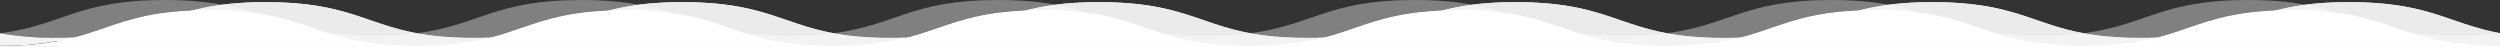 <svg xmlns="http://www.w3.org/2000/svg" xmlns:xlink="http://www.w3.org/1999/xlink" version="1.1" id="Слой_1" x="0px" y="0px" viewBox="0 0 4850 91" style="enable-background:new 0 0 4850 91;" xml:space="preserve" width="4850"  height="91" >
<rect x="0" y="0" width="4850" height="91" fill="#333333" stroke="none"/>
<style type="text/css">
	.st0{fill:#F7F7F7;}
	.st1{fill:#F3F3F3;}
	.st2{fill:#EBEBEB;}
	.st3{opacity:0.4;fill:#F3F3F3;enable-background:new    ;}
	.st4{fill:#FFFFFF;}
</style>
<g transform="translate(0 -1)">
	<g>
		<path class="st0" d="M3344.5,74.6c202.1,0,202.1-69.4,404.2-69.4c202.1,0,202.1,69.4,404.2,69.4c202.1,0,202.1-69.4,404.2-69.4    s202.1,69.4,404.2,69.4s202.1-69.4,404.2-69.4l0.7,86.6H111.1V74.6c202.1,0,202.1-69.4,404.2-69.4s202.1,69.4,404.2,69.4    s202.1-69.4,404.2-69.4s202.1,69.4,404.2,69.4S1930,5.2,2132.1,5.2s202.1,69.4,404.2,69.4s202.1-69.4,404.2-69.4    C3142.4,5.3,3142.6,74.6,3344.5,74.6L3344.5,74.6z"/>
		<path class="st1" d="M1605.5,89.8c-1.9,0-3.9-0.1-5.8-0.1c-1,0-1.9,0-2.9-0.1c-1.8,0-3.7-0.1-5.5-0.2c-0.9,0-1.8-0.1-2.6-0.1    c-2.2-0.1-4.5-0.2-6.7-0.3c-0.4,0-0.8,0-1.1,0c-2.5-0.1-5-0.2-7.5-0.4c-0.8,0-1.5-0.1-2.2-0.1c-2.6-0.2-5.2-0.3-7.8-0.5    c-1.6-0.1-3.1-0.2-4.7-0.4c-0.8-0.1-1.7-0.1-2.5-0.2c-1.7-0.1-3.5-0.3-5.2-0.5c-0.6-0.1-1.1-0.1-1.7-0.2c-2.2-0.2-4.4-0.4-6.6-0.7    c-0.7-0.1-1.3-0.1-1.9-0.2c-1.5-0.2-3-0.3-4.6-0.5c-0.8-0.1-1.6-0.2-2.4-0.3c-1.3-0.2-2.7-0.3-4-0.5c-0.8-0.1-1.6-0.2-2.4-0.3    c-1.4-0.2-2.8-0.4-4.2-0.6c-0.6-0.1-1.3-0.2-1.9-0.3c-1.9-0.3-3.9-0.6-5.8-0.9c-0.6-0.1-1.2-0.2-1.8-0.3c-1.3-0.2-2.7-0.5-4-0.7    c-0.8-0.1-1.5-0.3-2.3-0.4c-1.1-0.2-2.2-0.4-3.4-0.6c-1.9-0.4-3.8-0.7-5.7-1.1c-0.7-0.1-1.4-0.3-2.2-0.4c-1.6-0.3-3.3-0.7-4.9-1    c-0.7-0.2-1.4-0.3-2.1-0.5c-1.1-0.3-2.2-0.5-3.3-0.8c-0.8-0.2-1.6-0.4-2.4-0.6c-0.9-0.2-1.8-0.4-2.7-0.7c-0.8-0.2-1.6-0.4-2.4-0.6    c-0.9-0.2-1.8-0.4-2.6-0.7c-0.8-0.2-1.6-0.4-2.4-0.6c-0.9-0.2-1.9-0.5-2.8-0.7c-1.3-0.3-2.6-0.7-3.9-1.1c-0.8-0.2-1.6-0.4-2.5-0.7    c-0.9-0.2-1.7-0.5-2.6-0.7c-0.7-0.2-1.4-0.4-2-0.6c-0.9-0.3-1.8-0.5-2.6-0.8c-0.6-0.2-1.3-0.4-1.9-0.6c-0.9-0.3-1.8-0.5-2.7-0.8    c-0.5-0.1-0.9-0.3-1.4-0.4c-2.3-0.7-4.6-1.4-6.8-2.1c24.7,3.4,53.3,5.4,87.8,5.4c33,0,60.6-1.9,84.6-5    c29.8,5.5,65.3,9.1,111.2,9.1c10.7,0,20.8-0.2,30.5-0.6c-1.1,0.3-2.3,0.6-3.4,0.9c-0.9,0.2-1.7,0.4-2.6,0.6    c-6.7,1.6-13.3,3.1-20.1,4.4c-0.7,0.1-1.5,0.3-2.2,0.4c-1.5,0.3-3,0.6-4.5,0.8c-0.7,0.1-1.4,0.3-2.2,0.4c-1.3,0.2-2.6,0.5-3.9,0.7    c-0.8,0.1-1.6,0.3-2.4,0.4c-1.4,0.2-2.7,0.4-4.1,0.7c-0.7,0.1-1.4,0.2-2,0.3c-1.7,0.3-3.4,0.5-5.2,0.7c-0.6,0.1-1.2,0.2-1.8,0.2    c-1.5,0.2-3,0.4-4.5,0.6c-0.5,0.1-1,0.1-1.6,0.2c-2.5,0.3-5.1,0.6-7.6,0.9c-2,0.2-4,0.4-6,0.6c-0.4,0-0.8,0.1-1.1,0.1    c-1.9,0.2-3.7,0.3-5.6,0.5l-1.7,0.1c-2.1,0.2-4.3,0.3-6.5,0.5c-0.5,0-1.1,0.1-1.6,0.1c-2.1,0.1-4.2,0.3-6.3,0.4    c-0.3,0-0.6,0-0.8,0.1c-2.3,0.1-4.7,0.3-7.1,0.4c-0.6,0-1.1,0.1-1.7,0.1c-2.4,0.1-4.9,0.2-7.3,0.3h-1.2c-2.3,0.1-4.6,0.1-7,0.2    h-1.4c-2.6,0.1-5.2,0.1-7.8,0.1c-0.6,0-1.1,0-1.7,0c-2.7,0-5.5,0-8.3,0c-2.9,0-5.7,0-8.6,0C1607.3,89.8,1606.4,89.8,1605.5,89.8    L1605.5,89.8z M797.2,89.8c-1.9,0-3.9-0.1-5.8-0.1c-1,0-1.9,0-2.9-0.1c-1.8,0-3.6-0.1-5.5-0.2c-0.9,0-1.8-0.1-2.6-0.1    c-2.2-0.1-4.4-0.2-6.7-0.3c-0.4,0-0.8,0-1.1,0c-2.5-0.1-5-0.2-7.5-0.4c-0.8,0-1.5-0.1-2.2-0.1c-1.7-0.1-3.4-0.2-5.2-0.3    c-2.4-0.2-4.9-0.4-7.3-0.5c-0.8-0.1-1.7-0.1-2.5-0.2c-1.7-0.1-3.5-0.3-5.2-0.5c-0.5-0.1-1.1-0.1-1.7-0.2c-2.2-0.2-4.4-0.4-6.6-0.7    c-0.7-0.1-1.3-0.1-1.9-0.2c-1.5-0.2-3-0.3-4.6-0.5c-0.8-0.1-1.6-0.2-2.4-0.3c-1.3-0.2-2.7-0.3-4-0.5c-0.8-0.1-1.6-0.2-2.4-0.3    c-1.4-0.2-2.8-0.4-4.2-0.6c-0.6-0.1-1.3-0.2-1.9-0.3c-1.9-0.3-3.9-0.6-5.8-0.9c-0.6-0.1-1.2-0.2-1.8-0.3c-1.3-0.2-2.7-0.5-4-0.7    c-0.8-0.1-1.5-0.3-2.3-0.4c-1.1-0.2-2.3-0.4-3.4-0.6c-0.8-0.2-1.6-0.3-2.4-0.5c-1.1-0.2-2.2-0.4-3.3-0.7c-0.7-0.1-1.4-0.3-2.2-0.4    c-1.6-0.3-3.3-0.7-4.9-1c-0.7-0.2-1.4-0.3-2.1-0.5c-1.1-0.3-2.2-0.5-3.3-0.8c-0.8-0.2-1.6-0.4-2.4-0.6c-0.9-0.2-1.8-0.4-2.7-0.7    c-0.8-0.2-1.6-0.4-2.4-0.6c-0.9-0.2-1.8-0.4-2.6-0.7c-0.8-0.2-1.6-0.4-2.4-0.6c-0.9-0.2-1.9-0.5-2.8-0.7c-1.3-0.3-2.6-0.7-3.9-1.1    c-0.8-0.2-1.6-0.4-2.5-0.7c-0.9-0.2-1.7-0.5-2.6-0.7c-0.7-0.2-1.4-0.4-2-0.6c-0.9-0.3-1.8-0.5-2.6-0.8c-0.6-0.2-1.3-0.4-1.9-0.6    c-0.9-0.3-1.8-0.5-2.7-0.8c-0.5-0.1-0.9-0.3-1.4-0.4c-2.3-0.7-4.6-1.4-6.8-2.1c24.7,3.4,53.3,5.4,87.8,5.4c33,0,60.6-1.9,84.6-5    c29.8,5.5,65.3,9.1,111.2,9.1c10.7,0,20.8-0.2,30.5-0.6c-1.1,0.3-2.3,0.6-3.4,0.9c-0.9,0.2-1.7,0.4-2.6,0.6    c-0.7,0.2-1.4,0.3-2.1,0.5c-6,1.4-12,2.7-18,3.9c-0.7,0.1-1.5,0.3-2.2,0.4c-1.5,0.3-3,0.6-4.5,0.8c-0.7,0.1-1.4,0.3-2.2,0.4    c-1.3,0.2-2.6,0.4-3.9,0.7c-0.8,0.1-1.6,0.3-2.4,0.4c-1.4,0.2-2.7,0.4-4.1,0.7c-0.7,0.1-1.4,0.2-2,0.3c-1.7,0.3-3.5,0.5-5.2,0.7    c-0.6,0.1-1.2,0.2-1.8,0.2c-1.5,0.2-3,0.4-4.5,0.6c-0.5,0.1-1,0.1-1.6,0.2c-2.5,0.3-5.1,0.6-7.6,0.9c-2,0.2-4,0.4-6,0.6    c-0.4,0-0.8,0.1-1.1,0.1c-1.9,0.2-3.7,0.3-5.6,0.5l-1.7,0.1c-2.1,0.2-4.3,0.3-6.5,0.5c-0.5,0-1.1,0.1-1.6,0.1    c-2.1,0.1-4.2,0.3-6.3,0.4c-0.3,0-0.6,0-0.8,0.1c-2.3,0.1-4.7,0.3-7.1,0.4c-0.6,0-1.1,0.1-1.7,0.1c-2.4,0.1-4.9,0.2-7.3,0.3h-1.2    c-2.3,0.1-4.6,0.1-7,0.2h-1.4c-2.6,0.1-5.2,0.1-7.8,0.1c-0.6,0-1.1,0-1.7,0c-2.7,0-5.5,0-8.3,0c-2.9,0-5.7,0-8.6,0    C798.9,89.8,798.1,89.8,797.2,89.8L797.2,89.8z M-11.1,89.8c-1.9,0-3.9-0.1-5.8-0.1c-1,0-1.9,0-2.9-0.1c-1.8,0-3.6-0.1-5.5-0.2    c-0.9,0-1.8-0.1-2.6-0.1c-2.2-0.1-4.5-0.2-6.7-0.3c-0.4,0-0.8,0-1.1,0c-2.5-0.1-5-0.2-7.5-0.4c-0.8,0-1.5-0.1-2.2-0.1    c-1.7-0.1-3.4-0.2-5.2-0.3c-2.4-0.2-4.9-0.4-7.3-0.5c-0.8-0.1-1.7-0.1-2.5-0.2c-1.7-0.1-3.5-0.3-5.2-0.5c-0.6-0.1-1.1-0.1-1.7-0.2    c-2.2-0.2-4.4-0.4-6.6-0.7c-0.7-0.1-1.3-0.1-1.9-0.2c-1.5-0.2-3-0.3-4.6-0.5c-0.8-0.1-1.6-0.2-2.4-0.3c-1.3-0.2-2.7-0.3-4-0.5    c-0.8-0.1-1.6-0.2-2.4-0.3c-1.4-0.2-2.8-0.4-4.2-0.6c-0.6-0.1-1.3-0.2-1.9-0.3c-1.9-0.3-3.9-0.6-5.8-0.9c-0.6-0.1-1.2-0.2-1.8-0.3    c-1.3-0.2-2.7-0.5-4-0.7c-0.8-0.1-1.5-0.3-2.3-0.4c-1.1-0.2-2.3-0.4-3.4-0.6c-0.8-0.2-1.6-0.3-2.4-0.5c-1.1-0.2-2.2-0.4-3.3-0.7    c-0.7-0.1-1.4-0.3-2.2-0.4c-1.6-0.3-3.3-0.7-4.9-1c-0.7-0.2-1.4-0.3-2.1-0.5c-1.1-0.3-2.2-0.5-3.3-0.8c-0.8-0.2-1.6-0.4-2.4-0.6    c-0.9-0.2-1.8-0.4-2.7-0.7c-0.8-0.2-1.6-0.4-2.4-0.6c-0.9-0.2-1.8-0.4-2.6-0.7c-0.8-0.2-1.6-0.4-2.4-0.6c-0.9-0.2-1.9-0.5-2.8-0.7    c-1.3-0.3-2.6-0.7-3.9-1.1c-0.8-0.2-1.6-0.4-2.5-0.7c-0.9-0.2-1.7-0.5-2.6-0.7c-0.7-0.2-1.4-0.4-2-0.6c-0.9-0.3-1.8-0.5-2.6-0.8    c-0.6-0.2-1.3-0.4-1.9-0.6c-0.9-0.3-1.8-0.5-2.7-0.8c-0.5-0.1-0.9-0.3-1.4-0.4c-2.3-0.7-4.6-1.4-6.8-2.1    c24.7,3.4,53.3,5.4,87.8,5.4c33,0,60.6-1.9,84.6-5c29.8,5.5,65.3,9.1,111.2,9.1c10.7,0,20.8-0.2,30.5-0.6    c-1.1,0.3-2.3,0.6-3.4,0.9c-0.9,0.2-1.7,0.4-2.6,0.6c-6.7,1.6-13.3,3.1-20.1,4.4c-0.7,0.1-1.5,0.3-2.2,0.4c-1.5,0.3-3,0.6-4.5,0.8    c-0.7,0.1-1.4,0.3-2.2,0.4c-1.3,0.2-2.6,0.4-3.9,0.7c-0.8,0.1-1.6,0.3-2.4,0.4c-1.4,0.2-2.7,0.4-4.1,0.7c-0.7,0.1-1.4,0.2-2,0.3    c-1.7,0.3-3.4,0.5-5.2,0.7c-0.6,0.1-1.2,0.2-1.8,0.2c-1.5,0.2-3,0.4-4.5,0.6c-0.5,0.1-1,0.1-1.6,0.2c-2.5,0.3-5.1,0.6-7.6,0.9    c-2,0.2-4,0.4-6,0.6c-0.4,0-0.8,0.1-1.1,0.1c-1.9,0.2-3.7,0.3-5.6,0.5L59,87.6c-2.1,0.2-4.3,0.3-6.5,0.5c-0.5,0-1.1,0.1-1.6,0.1    c-2.1,0.1-4.2,0.3-6.3,0.4c-0.3,0-0.6,0-0.8,0.1c-2.4,0.1-4.8,0.3-7.1,0.4c-0.6,0-1.1,0.1-1.7,0.1c-2.4,0.1-4.9,0.2-7.3,0.3h-1.1    c-2.3,0.1-4.6,0.1-7,0.2h-1.4c-2.6,0.1-5.2,0.1-7.8,0.1c-0.6,0-1.1,0-1.7,0c-2.7,0-5.5,0-8.3,0c-2.9,0-5.7,0-8.6,0    C-9.4,89.8-10.3,89.8-11.1,89.8L-11.1,89.8z M4030.5,89.8c-1.9,0-3.9-0.1-5.8-0.1c-1,0-1.9,0-2.9-0.1c-1.8,0-3.7-0.1-5.5-0.2    c-0.9,0-1.8-0.1-2.6-0.1c-2.2-0.1-4.5-0.2-6.7-0.3c-0.4,0-0.8,0-1.1,0c-2.5-0.1-5-0.2-7.5-0.4c-0.8,0-1.5-0.1-2.2-0.1    c-2.6-0.2-5.2-0.3-7.8-0.5c-1.6-0.1-3.1-0.2-4.7-0.4c-0.8-0.1-1.7-0.1-2.5-0.2c-1.7-0.1-3.5-0.3-5.2-0.5c-0.6-0.1-1.1-0.1-1.7-0.2    c-2.2-0.2-4.4-0.4-6.6-0.7c-0.7-0.1-1.3-0.1-1.9-0.2c-1.5-0.2-3-0.3-4.6-0.5c-0.8-0.1-1.6-0.2-2.4-0.3c-1.3-0.2-2.7-0.3-4-0.5    c-0.8-0.1-1.6-0.2-2.4-0.3c-1.4-0.2-2.8-0.4-4.2-0.6c-0.6-0.1-1.3-0.2-1.9-0.3c-1.9-0.3-3.9-0.6-5.8-0.9c-0.6-0.1-1.2-0.2-1.8-0.3    c-1.3-0.2-2.7-0.5-4-0.7c-0.8-0.1-1.5-0.3-2.3-0.4c-1.1-0.2-2.2-0.4-3.4-0.6c-1.9-0.4-3.8-0.7-5.7-1.1c-0.7-0.1-1.4-0.3-2.2-0.4    c-1.6-0.3-3.3-0.7-4.9-1c-0.7-0.2-1.4-0.3-2.1-0.5c-1.1-0.3-2.2-0.5-3.3-0.8c-0.8-0.2-1.6-0.4-2.4-0.6c-0.9-0.2-1.8-0.4-2.7-0.7    c-0.8-0.2-1.6-0.4-2.4-0.6c-0.9-0.2-1.8-0.4-2.6-0.7c-0.8-0.2-1.6-0.4-2.4-0.6c-0.9-0.2-1.9-0.5-2.8-0.7c-1.3-0.3-2.6-0.7-3.9-1.1    c-0.8-0.2-1.6-0.4-2.5-0.7c-0.9-0.2-1.7-0.5-2.6-0.7c-0.7-0.2-1.4-0.4-2-0.6c-0.9-0.3-1.8-0.5-2.6-0.8c-0.6-0.2-1.3-0.4-1.9-0.6    c-0.9-0.3-1.8-0.5-2.7-0.8c-0.5-0.1-0.9-0.3-1.4-0.4c-2.3-0.7-4.6-1.4-6.8-2.1c24.7,3.4,53.3,5.4,87.8,5.4c33,0,60.6-1.9,84.6-5    c29.8,5.5,65.3,9.1,111.2,9.1c10.7,0,20.8-0.2,30.5-0.6c-1.1,0.3-2.3,0.6-3.4,0.9c-0.9,0.2-1.7,0.4-2.6,0.6    c-6.7,1.6-13.3,3.1-20.1,4.4c-0.7,0.1-1.5,0.3-2.2,0.4c-1.5,0.3-3,0.6-4.5,0.8c-0.7,0.1-1.4,0.3-2.2,0.4c-1.3,0.2-2.6,0.5-3.9,0.7    c-0.8,0.1-1.6,0.3-2.4,0.4c-1.4,0.2-2.7,0.4-4.1,0.7c-0.7,0.1-1.4,0.2-2,0.3c-1.7,0.3-3.5,0.5-5.2,0.7c-0.6,0.1-1.2,0.2-1.8,0.2    c-1.5,0.2-3,0.4-4.5,0.6c-0.5,0.1-1,0.1-1.6,0.2c-2.5,0.3-5.1,0.6-7.6,0.9c-2,0.2-4,0.4-6,0.6c-0.4,0-0.8,0.1-1.1,0.1    c-1.9,0.2-3.7,0.3-5.6,0.5l-1.7,0.1c-2.1,0.2-4.3,0.3-6.5,0.5c-0.5,0-1.1,0.1-1.6,0.1c-2.1,0.1-4.2,0.3-6.4,0.4    c-0.3,0-0.6,0-0.8,0.1c-2.3,0.1-4.7,0.3-7.1,0.4c-0.6,0-1.1,0.1-1.7,0.1c-2.4,0.1-4.9,0.2-7.3,0.3h-1.1c-2.3,0.1-4.6,0.1-7,0.2    h-1.4c-2.6,0.1-5.2,0.1-7.8,0.1c-0.6,0-1.1,0-1.7,0c-2.7,0-5.5,0-8.3,0c-2.9,0-5.7,0-8.6,0C4032.3,89.8,4031.4,89.8,4030.5,89.8z     M3222.2,89.8c-1.9,0-3.9-0.1-5.8-0.1c-1,0-1.9,0-2.9-0.1c-1.8,0-3.6-0.1-5.5-0.2c-0.9,0-1.8-0.1-2.6-0.1    c-2.2-0.1-4.5-0.2-6.7-0.3c-0.4,0-0.8,0-1.1,0c-2.5-0.1-5-0.2-7.5-0.4c-0.8,0-1.5-0.1-2.2-0.1c-1.7-0.1-3.4-0.2-5.2-0.3    c-2.4-0.2-4.9-0.4-7.3-0.5c-0.8-0.1-1.7-0.1-2.5-0.2c-1.7-0.1-3.5-0.3-5.2-0.5c-0.5-0.1-1.1-0.1-1.7-0.2c-2.2-0.2-4.4-0.4-6.6-0.7    c-0.7-0.1-1.3-0.1-1.9-0.2c-1.5-0.2-3-0.3-4.6-0.5c-0.8-0.1-1.6-0.2-2.4-0.3c-1.3-0.2-2.7-0.3-4-0.5c-0.8-0.1-1.6-0.2-2.4-0.3    c-1.4-0.2-2.8-0.4-4.2-0.6c-0.6-0.1-1.3-0.2-1.9-0.3c-1.9-0.3-3.9-0.6-5.8-0.9c-0.6-0.1-1.2-0.2-1.8-0.3c-1.3-0.2-2.7-0.5-4-0.7    c-0.8-0.1-1.5-0.3-2.3-0.4c-1.1-0.2-2.3-0.4-3.4-0.6c-1.9-0.4-3.8-0.7-5.7-1.1c-0.7-0.1-1.4-0.3-2.2-0.4c-1.6-0.3-3.3-0.7-4.9-1    c-0.7-0.2-1.4-0.3-2.1-0.5c-1.1-0.3-2.2-0.5-3.3-0.8c-0.8-0.2-1.6-0.4-2.4-0.6c-0.9-0.2-1.8-0.4-2.7-0.7c-0.8-0.2-1.6-0.4-2.4-0.6    c-0.9-0.2-1.8-0.4-2.6-0.7c-0.8-0.2-1.6-0.4-2.4-0.6c-0.9-0.2-1.9-0.5-2.8-0.7c-1.3-0.3-2.6-0.7-3.9-1.1c-0.8-0.2-1.6-0.4-2.5-0.7    c-0.9-0.2-1.7-0.5-2.6-0.7c-0.7-0.2-1.4-0.4-2-0.6c-0.9-0.3-1.8-0.5-2.6-0.8c-0.6-0.2-1.3-0.4-1.9-0.6c-0.9-0.3-1.8-0.5-2.7-0.8    c-0.5-0.1-0.9-0.3-1.4-0.4c-2.3-0.7-4.6-1.4-6.8-2.1c24.7,3.4,53.3,5.4,87.8,5.4c33,0,60.6-1.9,84.6-5    c29.8,5.5,65.3,9.1,111.2,9.1c10.7,0,20.8-0.2,30.5-0.6c-1.1,0.3-2.3,0.6-3.4,0.9c-0.9,0.2-1.7,0.4-2.6,0.6    c-0.7,0.2-1.4,0.3-2.1,0.5c-6,1.4-12,2.7-18,3.9c-0.7,0.1-1.5,0.3-2.2,0.4c-1.5,0.3-3,0.6-4.5,0.8c-0.7,0.1-1.4,0.3-2.2,0.4    c-1.3,0.2-2.6,0.4-3.9,0.7c-0.8,0.1-1.6,0.3-2.4,0.4c-1.4,0.2-2.7,0.4-4.1,0.7c-0.7,0.1-1.4,0.2-2,0.3c-1.7,0.3-3.4,0.5-5.2,0.7    c-0.6,0.1-1.2,0.2-1.8,0.2c-1.5,0.2-3,0.4-4.5,0.6c-0.5,0.1-1,0.1-1.6,0.2c-2.5,0.3-5.1,0.6-7.6,0.9c-2,0.2-4,0.4-6,0.6    c-0.4,0-0.8,0.1-1.1,0.1c-1.9,0.2-3.7,0.3-5.6,0.5l-1.7,0.1c-2.1,0.2-4.3,0.3-6.5,0.5c-0.5,0-1.1,0.1-1.6,0.1    c-2.1,0.1-4.2,0.3-6.3,0.4c-0.3,0-0.6,0-0.8,0.1c-2.3,0.1-4.7,0.3-7.1,0.4c-0.6,0-1.1,0.1-1.7,0.1c-2.4,0.1-4.9,0.2-7.3,0.3h-1.1    c-2.3,0.1-4.6,0.1-7,0.2h-1.4c-2.6,0.1-5.2,0.1-7.8,0.1c-0.6,0-1.1,0-1.7,0c-2.7,0-5.5,0-8.3,0c-2.9,0-5.7,0-8.6,0    C3223.9,89.8,3223.1,89.8,3222.2,89.8L3222.2,89.8z M4838.9,89.8c-1.9,0-3.9-0.1-5.8-0.1c-1,0-1.9,0-2.9-0.1    c-1.8,0-3.7-0.1-5.5-0.2c-0.9,0-1.8-0.1-2.6-0.1c-2.2-0.1-4.5-0.2-6.7-0.3c-0.4,0-0.8,0-1.1,0c-2.5-0.1-5-0.2-7.5-0.4    c-0.8,0-1.5-0.1-2.2-0.1c-2.6-0.2-5.2-0.3-7.8-0.5c-1.6-0.1-3.1-0.2-4.7-0.4c-0.8-0.1-1.7-0.1-2.5-0.2c-1.7-0.1-3.5-0.3-5.2-0.5    c-0.5-0.1-1.1-0.1-1.7-0.2c-2.2-0.2-4.4-0.4-6.6-0.7c-0.7-0.1-1.3-0.1-1.9-0.2c-1.5-0.2-3-0.3-4.6-0.5c-0.8-0.1-1.6-0.2-2.4-0.3    c-1.3-0.2-2.7-0.3-4-0.5c-0.8-0.1-1.6-0.2-2.4-0.3c-1.4-0.2-2.8-0.4-4.2-0.6c-0.6-0.1-1.3-0.2-1.9-0.3c-2-0.3-3.9-0.6-5.8-0.9    c-0.6-0.1-1.2-0.2-1.8-0.3c-1.3-0.2-2.7-0.5-4-0.7c-0.8-0.1-1.5-0.3-2.3-0.4c-1.1-0.2-2.2-0.4-3.4-0.6c-1.9-0.4-3.8-0.7-5.7-1.1    c-0.7-0.1-1.4-0.3-2.2-0.4c-1.6-0.3-3.3-0.7-4.9-1c-0.7-0.2-1.4-0.3-2.1-0.5c-1.1-0.3-2.2-0.5-3.3-0.8c-0.8-0.2-1.6-0.4-2.4-0.6    c-0.9-0.2-1.8-0.4-2.7-0.7c-0.8-0.2-1.6-0.4-2.4-0.6c-0.9-0.2-1.8-0.4-2.6-0.7c-0.8-0.2-1.6-0.4-2.4-0.6c-0.9-0.2-1.9-0.5-2.8-0.7    c-1.3-0.3-2.6-0.7-3.9-1.1c-0.8-0.2-1.6-0.4-2.5-0.7c-0.9-0.2-1.7-0.5-2.6-0.7c-0.7-0.2-1.4-0.4-2-0.6c-0.9-0.3-1.8-0.5-2.6-0.8    c-0.6-0.2-1.3-0.4-1.9-0.6c-0.9-0.3-1.8-0.5-2.7-0.8c-0.5-0.1-0.9-0.3-1.4-0.4c-2.3-0.7-4.6-1.4-6.8-2.1    c24.7,3.4,53.3,5.4,87.8,5.4c33,0,60.6-1.9,84.6-5c29.8,5.5,65.3,9.1,111.2,9.1c10.7,0,20.8-0.2,30.5-0.6    c-1.1,0.3-2.3,0.6-3.4,0.9c-0.9,0.2-1.7,0.4-2.6,0.6c-6.7,1.6-13.3,3.1-20.1,4.4c-0.7,0.1-1.5,0.3-2.2,0.4c-1.5,0.3-3,0.6-4.5,0.8    c-0.7,0.1-1.4,0.3-2.2,0.4c-1.3,0.2-2.6,0.4-3.9,0.7c-0.8,0.1-1.6,0.3-2.4,0.4c-1.4,0.2-2.7,0.4-4.1,0.7c-0.7,0.1-1.4,0.2-2,0.3    c-1.7,0.3-3.5,0.5-5.2,0.7c-0.6,0.1-1.2,0.2-1.8,0.2c-1.5,0.2-3,0.4-4.5,0.6c-0.5,0.1-1,0.1-1.6,0.2c-2.5,0.3-5.1,0.6-7.6,0.9    c-2,0.2-4,0.4-6,0.6c-0.4,0-0.8,0.1-1.1,0.1c-1.9,0.2-3.7,0.3-5.6,0.5l-1.7,0.1c-2.1,0.2-4.3,0.3-6.5,0.5c-0.5,0-1.1,0.1-1.6,0.1    c-2.1,0.1-4.2,0.3-6.4,0.4c-0.3,0-0.6,0-0.8,0.1c-2.3,0.1-4.7,0.3-7.1,0.4c-0.6,0-1.1,0.1-1.7,0.1c-2.4,0.1-4.9,0.2-7.3,0.3h-1.1    c-2.3,0.1-4.6,0.1-7,0.2h-1.4c-2.6,0.1-5.2,0.1-7.8,0.1c-0.6,0-1.1,0-1.7,0c-2.7,0-5.5,0-8.3,0c-2.9,0-5.7,0-8.6,0    C4840.6,89.8,4839.7,89.8,4838.9,89.8L4838.9,89.8z M2413.9,89.8c-1.9,0-3.9-0.1-5.8-0.1c-1,0-1.9,0-2.9-0.1    c-1.8,0-3.6-0.1-5.5-0.2c-0.9,0-1.8-0.1-2.6-0.1c-2.2-0.1-4.5-0.2-6.7-0.3c-0.4,0-0.8,0-1.1,0c-2.5-0.1-5-0.2-7.5-0.4    c-0.8,0-1.5-0.1-2.2-0.1c-1.7-0.1-3.4-0.2-5.2-0.3c-2.4-0.2-4.9-0.4-7.3-0.5c-0.8-0.1-1.7-0.1-2.5-0.2c-1.7-0.1-3.5-0.3-5.2-0.5    c-0.6-0.1-1.1-0.1-1.7-0.2c-2.2-0.2-4.4-0.4-6.6-0.7c-0.7-0.1-1.3-0.1-1.9-0.2c-1.5-0.2-3-0.3-4.6-0.5c-0.8-0.1-1.6-0.2-2.4-0.3    c-1.3-0.2-2.7-0.3-4-0.5c-0.8-0.1-1.6-0.2-2.4-0.3c-1.4-0.2-2.8-0.4-4.2-0.6c-0.6-0.1-1.3-0.2-1.9-0.3c-1.9-0.3-3.9-0.6-5.8-0.9    c-0.6-0.1-1.2-0.2-1.8-0.3c-1.3-0.2-2.7-0.5-4-0.7c-0.8-0.1-1.5-0.3-2.3-0.4c-1.1-0.2-2.2-0.4-3.4-0.6c-0.8-0.2-1.6-0.3-2.4-0.5    c-1.1-0.2-2.2-0.4-3.3-0.7c-0.7-0.1-1.4-0.3-2.2-0.4c-1.6-0.3-3.3-0.7-4.9-1c-0.7-0.2-1.4-0.3-2.1-0.5c-1.1-0.3-2.2-0.5-3.3-0.8    c-0.8-0.2-1.6-0.4-2.4-0.6c-0.9-0.2-1.8-0.4-2.7-0.7c-0.8-0.2-1.6-0.4-2.4-0.6c-0.9-0.2-1.8-0.4-2.6-0.7c-0.8-0.2-1.6-0.4-2.4-0.6    c-0.9-0.2-1.9-0.5-2.8-0.7c-1.3-0.3-2.6-0.7-3.9-1.1c-0.8-0.2-1.6-0.4-2.5-0.7c-0.9-0.2-1.7-0.5-2.6-0.7c-0.7-0.2-1.4-0.4-2-0.6    c-0.9-0.3-1.8-0.5-2.6-0.8c-0.6-0.2-1.3-0.4-1.9-0.6c-0.9-0.3-1.8-0.5-2.7-0.8c-0.5-0.1-0.9-0.3-1.4-0.4c-2.3-0.7-4.6-1.4-6.8-2.1    c24.7,3.4,53.3,5.4,87.8,5.4c33,0,60.6-1.9,84.6-5c29.8,5.5,65.3,9.1,111.2,9.1c10.7,0,20.8-0.2,30.5-0.6    c-1.1,0.3-2.3,0.6-3.4,0.9c-0.9,0.2-1.7,0.4-2.6,0.6c-6.7,1.6-13.3,3.1-20.1,4.4c-0.7,0.1-1.5,0.3-2.2,0.4c-1.5,0.3-3,0.6-4.5,0.8    c-0.7,0.1-1.4,0.3-2.2,0.4c-1.3,0.2-2.6,0.4-3.9,0.7c-0.8,0.1-1.6,0.3-2.4,0.4c-1.4,0.2-2.7,0.4-4.1,0.7c-0.7,0.1-1.4,0.2-2,0.3    c-1.7,0.3-3.4,0.5-5.2,0.7c-0.6,0.1-1.2,0.2-1.8,0.2c-1.5,0.2-3,0.4-4.5,0.6c-0.5,0.1-1,0.1-1.6,0.2c-2.5,0.3-5.1,0.6-7.6,0.9    c-2,0.2-4,0.4-6,0.6c-0.4,0-0.8,0.1-1.1,0.1c-1.9,0.2-3.7,0.3-5.6,0.5l-1.7,0.1c-2.1,0.2-4.3,0.3-6.5,0.5c-0.5,0-1.1,0.1-1.6,0.1    c-2.1,0.1-4.2,0.3-6.3,0.4c-0.3,0-0.6,0-0.8,0.1c-2.3,0.1-4.7,0.3-7.1,0.4c-0.6,0-1.1,0.1-1.7,0.1c-2.4,0.1-4.9,0.2-7.3,0.3h-1.1    c-2.3,0.1-4.6,0.1-7,0.2h-1.4c-2.6,0.1-5.2,0.1-7.8,0.1c-0.6,0-1.1,0-1.7,0c-2.7,0-5.5,0-8.3,0c-2.9,0-5.7,0-8.6,0    C2415.6,89.8,2414.7,89.8,2413.9,89.8L2413.9,89.8z"/>
		<path class="st2" d="M1239,10.1c24-3.1,51.6-5,84.6-5c156.2,0,191.7,41.5,293,60.3c-24,3.1-51.6,5-84.6,5c-34.5,0-63.1-2-87.8-5.4    c-44.6-14.2-82.2-30.9-143.8-39.2C1281.9,19.9,1262.2,14.4,1239,10.1L1239,10.1z M430.7,10.1c24-3.1,51.6-5,84.6-5    c156.2,0,191.7,41.5,293,60.3c-24,3.1-51.6,5-84.6,5c-34.5,0-63.1-2-87.8-5.4C591.2,50.8,553.7,34.2,492,25.8    C473.5,19.9,453.8,14.4,430.7,10.1z M3664,10.1c24-3.1,51.6-5,84.6-5c156.2,0,191.7,41.5,293,60.3c-24,3.1-51.6,5-84.6,5    c-34.5,0-63.1-2-87.8-5.4c-44.6-14.2-82.1-30.9-143.8-39.2C3706.9,19.9,3687.2,14.4,3664,10.1L3664,10.1z M2855.7,10.1    c24-3.1,51.6-5,84.6-5c156.2,0,191.7,41.5,293,60.3c-24,3.1-51.6,5-84.6,5c-34.5,0-63.1-2-87.8-5.4    c-44.6-14.2-82.1-30.9-143.8-39.2C2898.5,19.9,2878.8,14.4,2855.7,10.1L2855.7,10.1z M4472.3,10.1c24-3.1,51.6-5,84.6-5    c156.2,0,191.7,41.5,293,60.3c-24,3.1-51.6,5-84.6,5c-34.5,0-63.1-2-87.8-5.4c-44.6-14.2-82.1-30.9-143.8-39.2    C4515.2,19.9,4495.5,14.4,4472.3,10.1L4472.3,10.1z M2047.3,10.1c24-3.1,51.6-5,84.6-5c156.2,0,191.7,41.5,293,60.3    c-24,3.1-51.6,5-84.6,5c-34.5,0-63.1-2-87.8-5.4c-44.6-14.2-82.1-30.9-143.8-39.2C2090.2,19.9,2070.5,14.4,2047.3,10.1    L2047.3,10.1z"/>
		<path class="st1" d="M1239,10.1c23.1,4.3,42.9,9.8,61.4,15.7c-12.4-1.7-25.7-3-40.2-3.9c-1.7-0.1-3.5-0.2-5.2-0.3l-1.1-0.1    c-1.4-0.1-2.8-0.1-4.2-0.2l-1.6-0.1c-1.9-0.1-3.8-0.2-5.8-0.2c-1.9-0.1-3.8-0.1-5.8-0.2c-1.2,0-2.5-0.1-3.7-0.1l-2.1-0.1    c-1.3,0-2.6,0-3.9-0.1c-0.7,0-1.4,0-2.1,0c-1.4,0-2.8,0-4.2,0c-0.6,0-1.2,0-1.8,0c-2,0-4.1,0-6.1,0l0,0c-2.5,0-5.1,0-7.5,0    c-0.4,0-0.8,0-1.1,0c-2.3,0-4.6,0.1-6.9,0.1l0,0c-5.1,0.1-10,0.2-14.8,0.4C1199,16.7,1217.6,12.9,1239,10.1L1239,10.1z     M430.7,10.1c23.1,4.3,42.9,9.8,61.4,15.7c-12.4-1.7-25.7-3-40.2-3.9c-1.7-0.1-3.5-0.2-5.2-0.3l-1.1-0.1c-1.4-0.1-2.8-0.1-4.2-0.2    l-1.6-0.1c-1.9-0.1-3.8-0.2-5.8-0.2c-1.9-0.1-3.8-0.1-5.8-0.2c-1.2,0-2.5-0.1-3.7-0.1l-2.1-0.1c-1.3,0-2.6,0-3.9-0.1    c-0.7,0-1.4,0-2.1,0c-1.4,0-2.8,0-4.2,0c-0.6,0-1.2,0-1.8,0c-2,0-4.1,0-6.1,0l0,0c-2.5,0-5.1,0-7.5,0c-0.4,0-0.8,0-1.1,0    c-2.3,0-4.6,0.1-6.9,0.1l0,0c-5.1,0.1-10,0.2-14.8,0.4C390.7,16.7,409.2,12.9,430.7,10.1L430.7,10.1z M3664,10.1    c23.1,4.3,42.9,9.8,61.4,15.7c-12.4-1.7-25.7-3-40.2-3.9c-1.7-0.1-3.5-0.2-5.2-0.3l-1.1-0.1c-1.4-0.1-2.8-0.1-4.2-0.2l-1.6-0.1    c-1.9-0.1-3.8-0.2-5.8-0.2c-1.9-0.1-3.8-0.1-5.8-0.2c-1.2,0-2.5-0.1-3.7-0.1l-2.1-0.1c-1.3,0-2.6,0-3.9-0.1c-0.7,0-1.4,0-2.1,0    c-1.4,0-2.8,0-4.2,0c-0.6,0-1.2,0-1.8,0c-2,0-4.1,0-6.1,0l0,0c-2.5,0-5.1,0-7.5,0c-0.4,0-0.8,0-1.1,0c-2.3,0-4.6,0.1-6.9,0.1l0,0    c-5.1,0.1-10,0.2-14.8,0.4C3624,16.7,3642.6,12.9,3664,10.1L3664,10.1z M2855.7,10.1c23.1,4.3,42.9,9.8,61.4,15.7    c-12.4-1.7-25.7-3-40.2-3.9c-1.7-0.1-3.5-0.2-5.2-0.3l-1.1-0.1c-1.4-0.1-2.8-0.1-4.2-0.2l-1.6-0.1c-1.9-0.1-3.8-0.2-5.8-0.2    c-1.9-0.1-3.8-0.1-5.8-0.2c-1.2,0-2.5-0.1-3.7-0.1l-2.1-0.1c-1.3,0-2.6,0-3.9-0.1c-0.7,0-1.4,0-2.1,0c-1.4,0-2.8,0-4.2,0    c-0.6,0-1.2,0-1.8,0c-2,0-4.1,0-6.1,0l0,0c-2.6,0-5.1,0-7.5,0c-0.4,0-0.8,0-1.1,0c-2.3,0-4.6,0.1-6.9,0.1l0,0    c-5.1,0.1-10,0.2-14.8,0.4C2815.7,16.7,2834.2,12.9,2855.7,10.1L2855.7,10.1z M4472.3,10.1c23.1,4.3,42.9,9.8,61.4,15.7    c-12.4-1.7-25.7-3-40.2-3.9c-1.7-0.1-3.5-0.2-5.2-0.3l-1.1-0.1c-1.4-0.1-2.8-0.1-4.2-0.2l-1.6-0.1c-1.9-0.1-3.8-0.2-5.8-0.2    c-1.9-0.1-3.8-0.1-5.8-0.2c-1.2,0-2.5-0.1-3.7-0.1l-2.1-0.1c-1.3,0-2.6,0-3.9-0.1c-0.7,0-1.4,0-2.1,0c-1.4,0-2.8,0-4.2,0    c-0.6,0-1.2,0-1.8,0c-2,0-4.1,0-6.1,0l0,0c-2.5,0-5.1,0-7.5,0c-0.4,0-0.8,0-1.1,0c-2.3,0-4.6,0.1-6.9,0.1l0,0    c-5.1,0.1-10,0.2-14.8,0.4C4432.4,16.7,4450.9,12.9,4472.3,10.1L4472.3,10.1z M2047.3,10.1c23.1,4.3,42.9,9.8,61.4,15.7    c-12.4-1.7-25.7-3-40.2-3.9c-1.7-0.1-3.5-0.2-5.2-0.3l-1.1-0.1c-1.4-0.1-2.8-0.1-4.2-0.2l-1.6-0.1c-1.9-0.1-3.8-0.2-5.8-0.2    c-1.9-0.1-3.8-0.1-5.8-0.2c-1.2,0-2.5-0.1-3.7-0.1l-2.1-0.1c-1.3,0-2.6,0-3.9-0.1c-0.7,0-1.4,0-2.1,0c-1.4,0-2.8,0-4.2,0    c-0.6,0-1.2,0-1.8,0c-2,0-4.1,0-6.1,0l0,0c-2.5,0-5.1,0-7.5,0c-0.4,0-0.8,0-1.1,0c-2.3,0-4.6,0.1-6.9,0.1l0,0    c-5.1,0.1-10,0.2-14.8,0.4C2007.4,16.7,2025.9,12.9,2047.3,10.1L2047.3,10.1z"/>
		<path class="st3" d="M2047.3,10.1c-21.4,2.8-40,6.5-56.9,10.9c-115.9,4.4-158.4,34.1-232.2,53c-10.2,0.4-20.3,0.6-30.5,0.6    c-45.9,0-81.4-3.6-111.2-9.1C1739.4,49.6,1767.1,1,1936.1,1C1982.1,1,2017.5,4.6,2047.3,10.1z M1127.8,1    c45.9,0,81.4,3.6,111.2,9.1c-21.4,2.8-40,6.5-56.9,10.9l0,0c-115.9,4.4-158.4,34.1-232.2,53c-10.2,0.4-20.3,0.6-30.5,0.6    c-45.9,0-81.4-3.6-111.2-9.1C931.1,49.6,958.8,1,1127.8,1z M319.5,1c45.9,0,81.4,3.6,111.2,9.1c-21.4,2.8-40,6.5-56.9,10.9l0,0    c-115.9,4.4-158.4,34.1-232.2,53c-10.2,0.4-20.3,0.6-30.5,0.6C65.2,74.6,29.8,71,0,65.5C122.8,49.6,150.4,1,319.5,1L319.5,1z     M4472.3,10.1c-21.4,2.8-40,6.5-56.9,10.9c-115.9,4.4-158.4,34.1-232.2,53c-10.2,0.4-20.3,0.6-30.5,0.6    c-45.9,0-81.4-3.6-111.2-9.1C4164.4,49.6,4192.1,1,4361.1,1C4407.1,1,4442.5,4.6,4472.3,10.1L4472.3,10.1z M3552.8,1    c45.9,0,81.4,3.6,111.2,9.1c-21.4,2.8-40,6.5-56.9,10.9l0,0c-115.9,4.4-158.4,34.1-232.2,53c-10.2,0.4-20.3,0.6-30.5,0.6    c-45.9,0-81.4-3.6-111.2-9.1C3356.1,49.6,3383.8,1,3552.8,1L3552.8,1z M5169.5,1c45.9,0,81.4,3.6,111.2,9.1    c-21.4,2.8-40,6.5-56.9,10.9l0,0c-115.9,4.4-158.4,34.1-232.2,53c-10.2,0.4-20.3,0.6-30.5,0.6c-45.9,0-81.4-3.6-111.2-9.1    C4972.8,49.6,5000.4,1,5169.5,1L5169.5,1z M2744.5,1c45.9,0,81.4,3.6,111.2,9.1c-21.4,2.8-40,6.5-56.9,10.9l0,0    c-115.9,4.4-158.4,34.1-232.2,53c-10.2,0.4-20.3,0.6-30.5,0.6c-45.9,0-81.4-3.6-111.2-9.1C2547.8,49.6,2575.4,1,2744.5,1L2744.5,1    z"/>
		<path class="st4" d="M3233.4,89.9c202.1,0,202.1-69.4,404.2-69.4c202.1,0,202.1,69.4,404.2,69.4c202.1,0,202.1-69.4,404.2-69.4    s202.1,69.4,404.2,69.4s202.1-69.4,404.2-69.4l0.7,71.6H0V90c202.1,0,202.1-69.4,404.2-69.4S606.3,90,808.4,90    s202.1-69.4,404.2-69.4S1414.7,90,1616.8,90s202.1-69.4,404.2-69.4S2223.1,90,2425.2,90s202.1-69.4,404.2-69.4    C3031.3,20.6,3031.5,89.9,3233.4,89.9z"/>
	</g>
</g>
</svg>